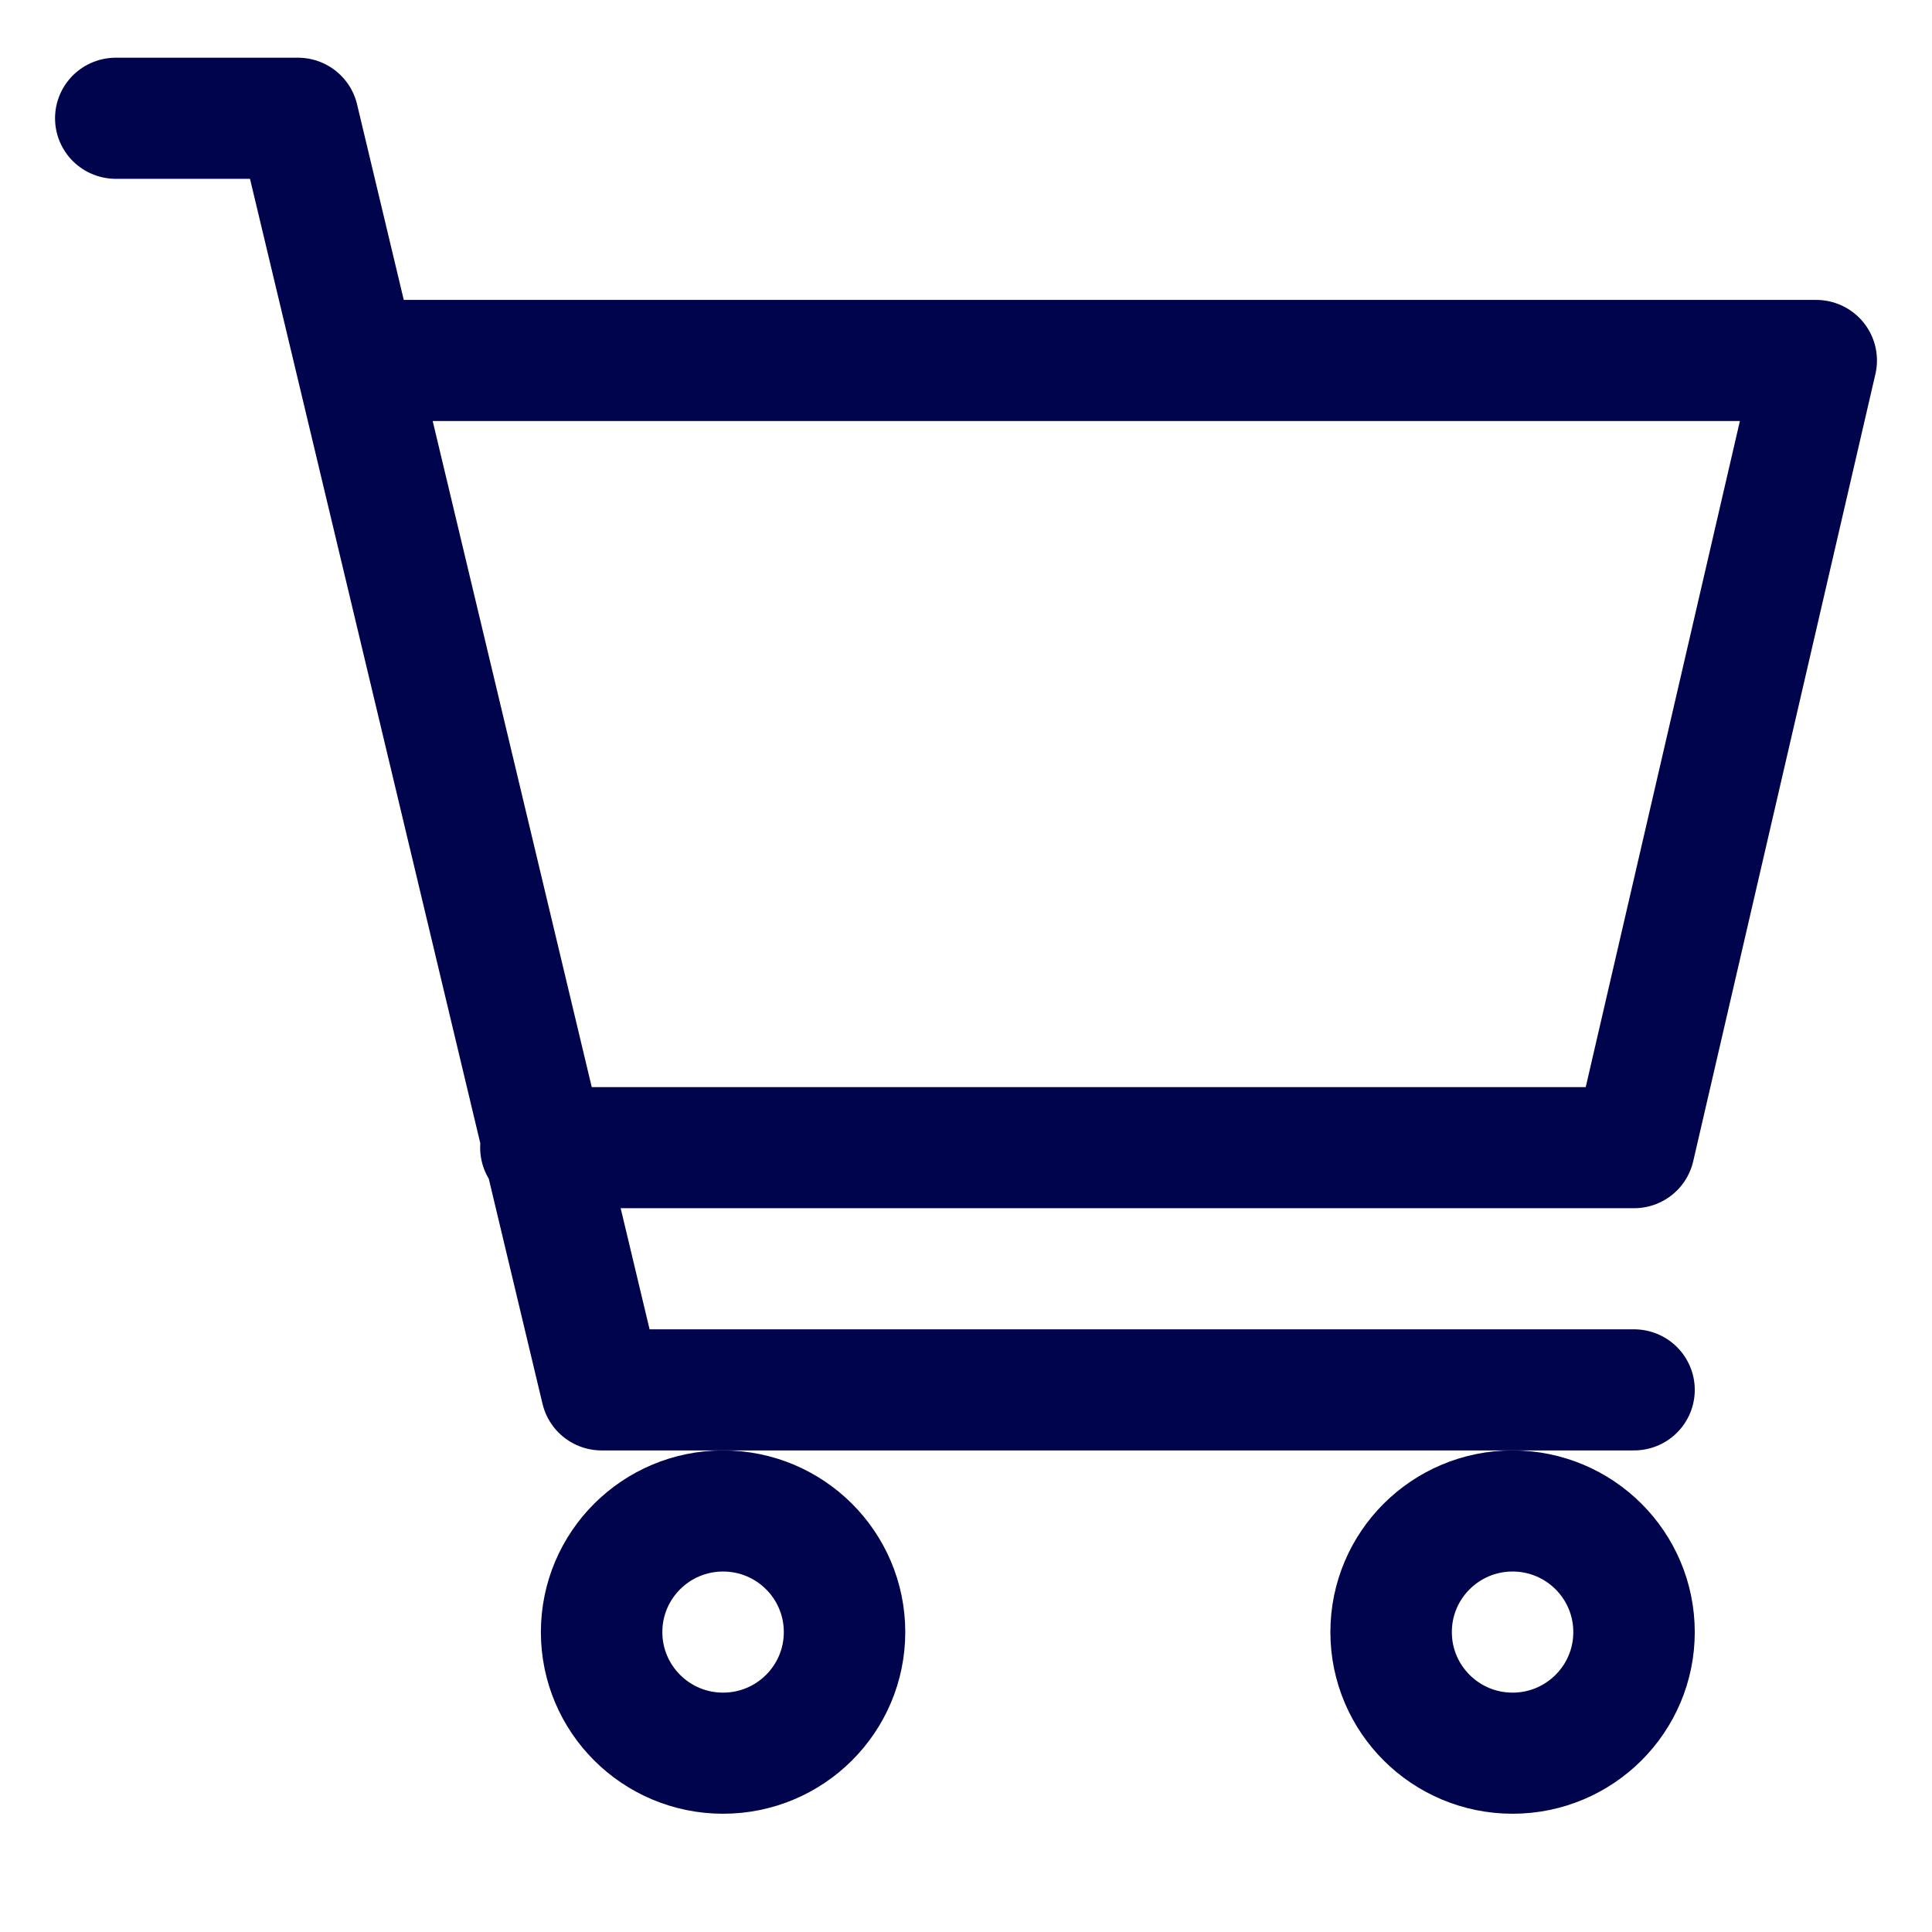 <svg xmlns="http://www.w3.org/2000/svg" xmlns:xlink="http://www.w3.org/1999/xlink" version="1.1" width="1000" height="1000" viewBox="0 0 1000 1000" xml:space="preserve">
<desc>Created with Fabric.js 3.5.0</desc>
<defs>
</defs>
<rect x="0" y="0" width="100%" height="100%" fill="#ffffff"/>
<g transform="matrix(31.434 0 0 31.342 500 500)" id="129600">
<g style="" vector-effect="non-scaling-stroke">
		<g transform="matrix(1 0 0 1 0 -3.5)" id="i-cart">
<path style="stroke: rgb(0,4,77); stroke-width: 2; stroke-dasharray: none; stroke-linecap: round; stroke-dashoffset: 0; stroke-linejoin: round; stroke-miterlimit: 4; is-custom-font: none; font-file-url: none; fill: none; fill-rule: nonzero; opacity: 1;" transform=" translate(-16, -12.5)" d="M 6 6 L 30 6 L 27 19 L 9 19 M 27 23 L 10 23 L 5 2 L 2 2" stroke-linecap="round"/>
</g>
		<g transform="matrix(1 0 0 1 9 11)" id="i-cart">
<circle style="stroke: rgb(0,4,77); stroke-width: 2; stroke-dasharray: none; stroke-linecap: round; stroke-dashoffset: 0; stroke-linejoin: round; stroke-miterlimit: 4; is-custom-font: none; font-file-url: none; fill: none; fill-rule: nonzero; opacity: 1;" cx="0" cy="0" r="2"/>
</g>
		<g transform="matrix(1 0 0 1 -4 11)" id="i-cart">
<circle style="stroke: rgb(0,4,77); stroke-width: 2; stroke-dasharray: none; stroke-linecap: round; stroke-dashoffset: 0; stroke-linejoin: round; stroke-miterlimit: 4; is-custom-font: none; font-file-url: none; fill: none; fill-rule: nonzero; opacity: 1;" cx="0" cy="0" r="2"/>
</g>
</g>
</g>
</svg>